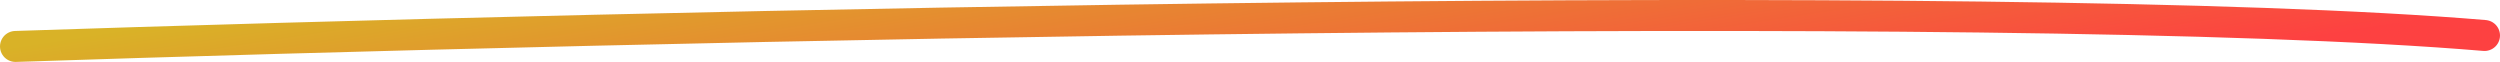<?xml version="1.0" encoding="UTF-8"?> <svg xmlns="http://www.w3.org/2000/svg" width="323" height="8" viewBox="0 0 323 8" fill="none"> <path d="M2 6C82.114 3.327 258.074 -0.699 321 4.585" stroke="url(#paint0_linear_145_628)" stroke-width="4" stroke-linecap="round"></path> <defs> <linearGradient id="paint0_linear_145_628" x1="27.838" y1="2" x2="34.608" y2="45.727" gradientUnits="userSpaceOnUse"> <stop stop-color="#D9B227"></stop> <stop offset="1" stop-color="#FD4141"></stop> </linearGradient> </defs> </svg> 